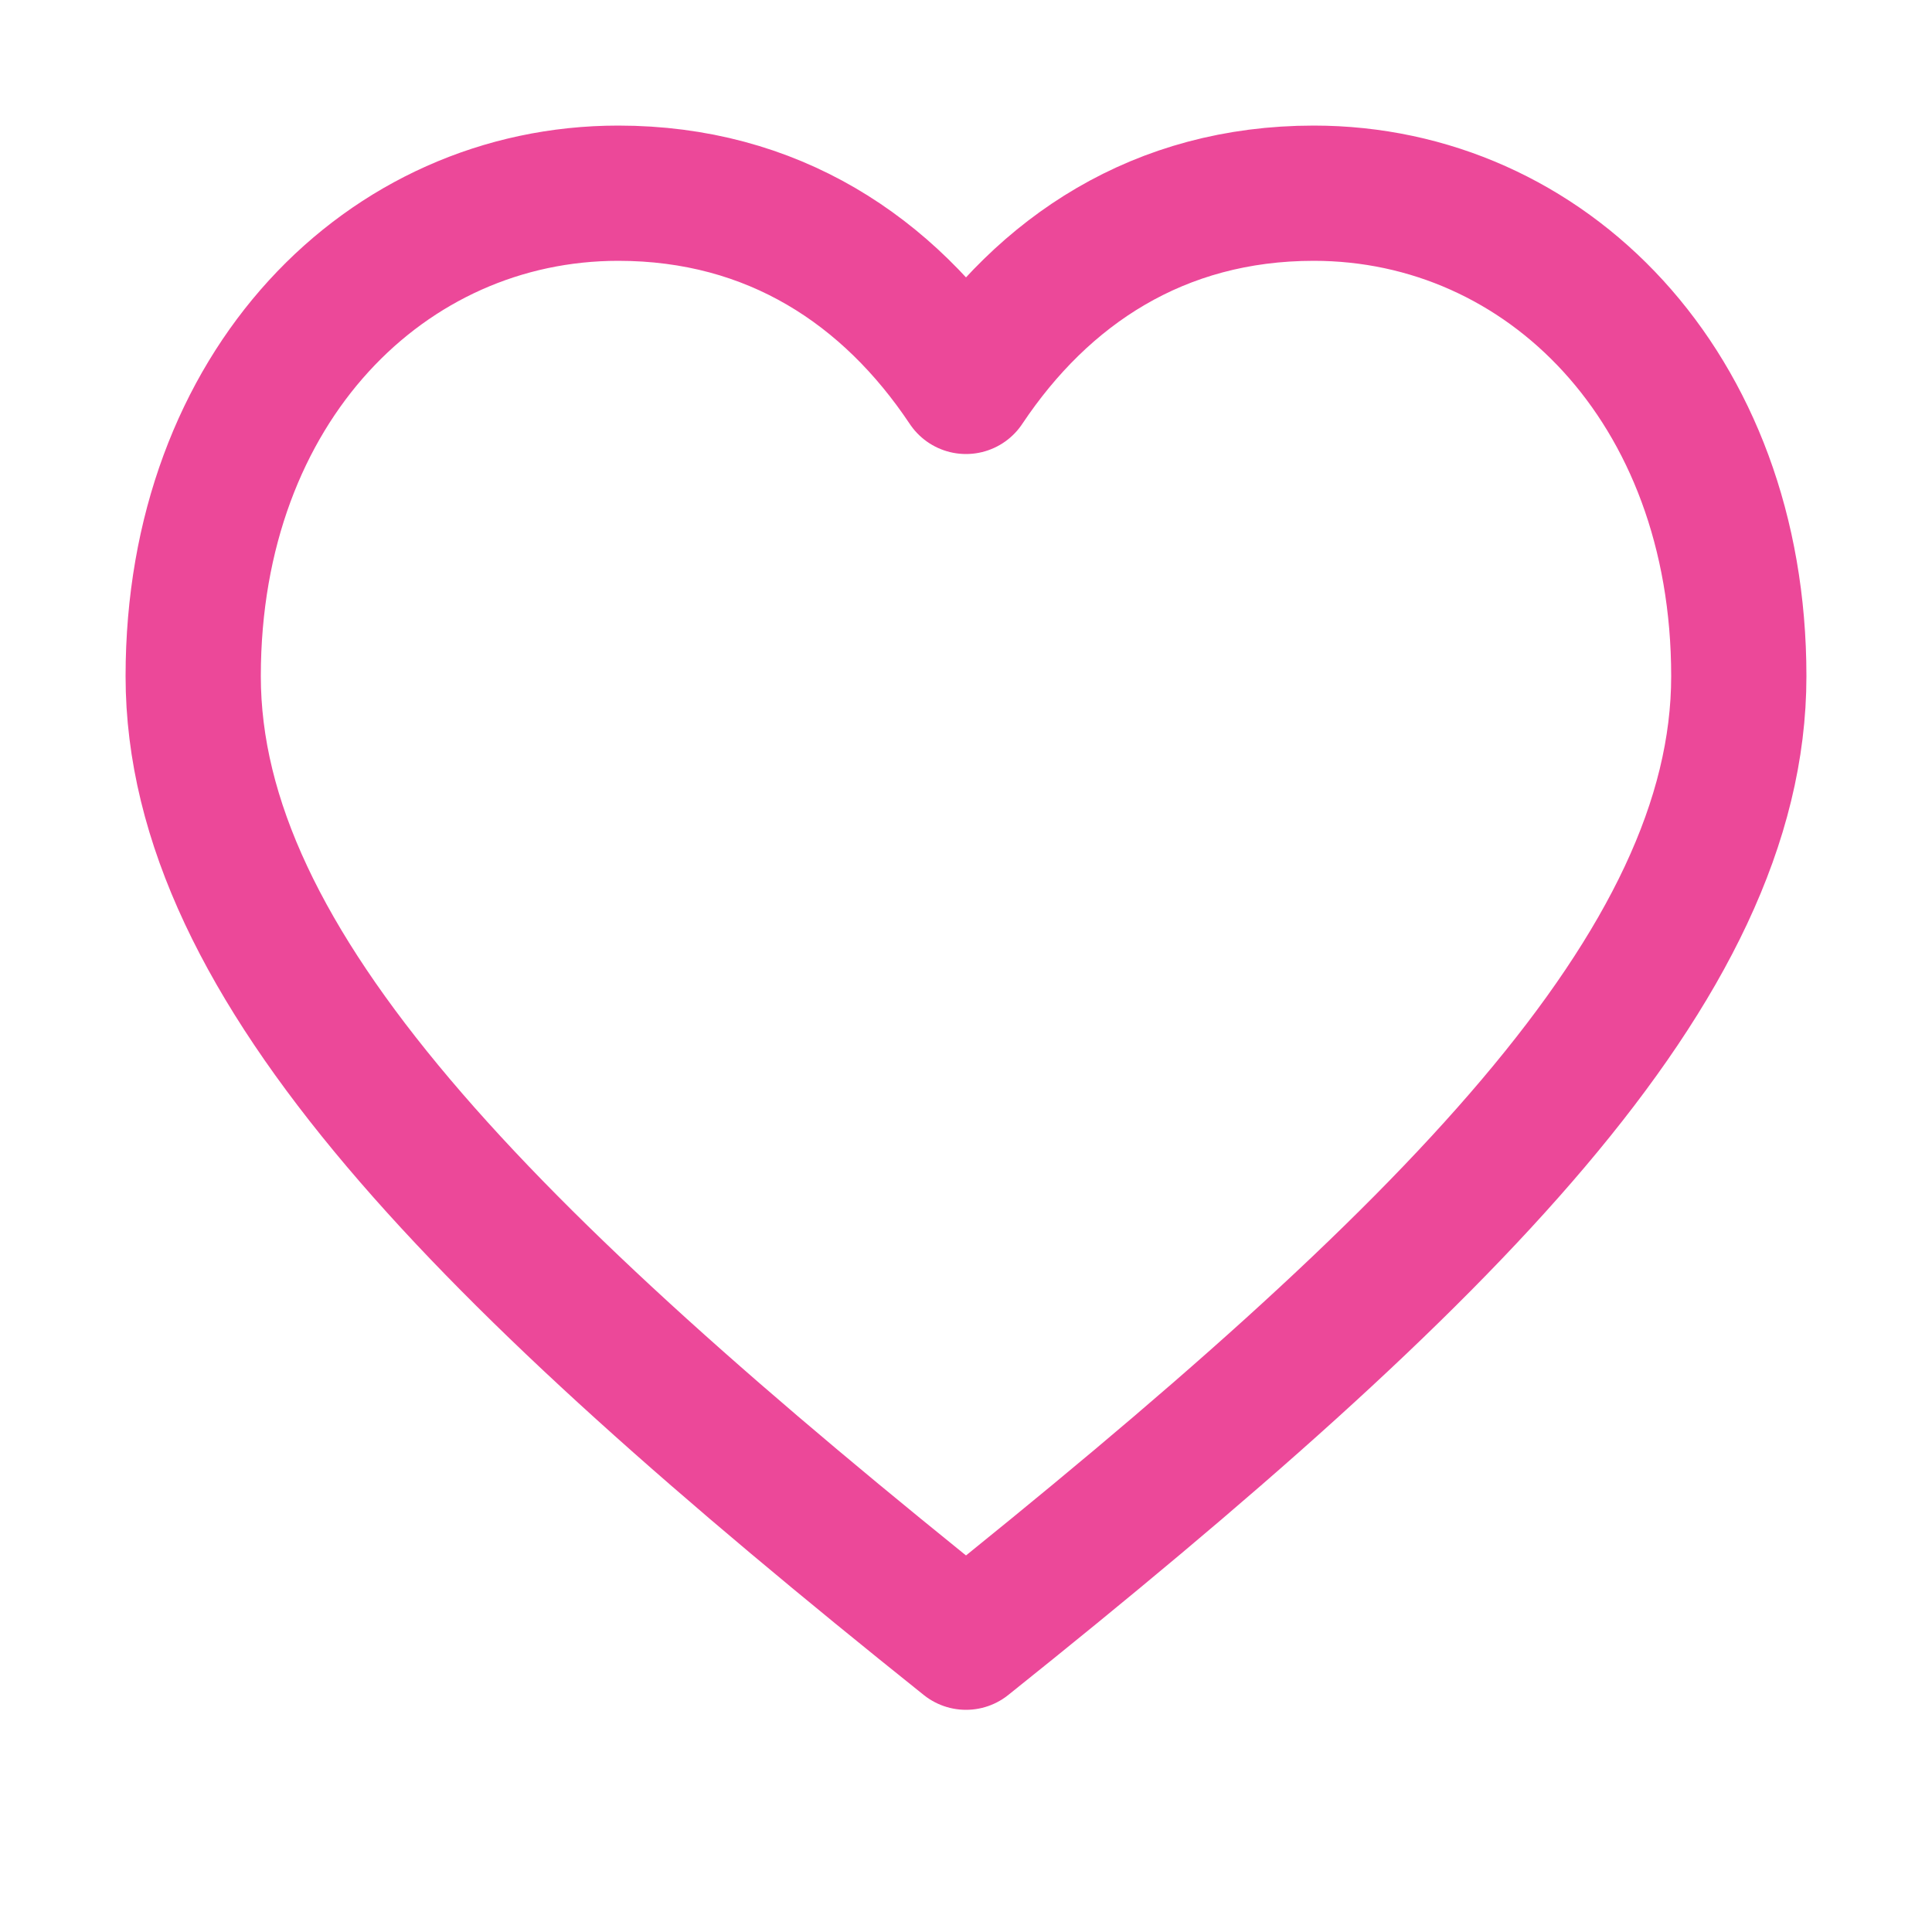 <svg xmlns="http://www.w3.org/2000/svg" viewBox="0 0 100 100" width="100" height="100">
  <path d="M50,85 C25,65 10,50 10,35 C10,20 20,10 32,10 C40,10 46,14 50,20 C54,14 60,10 68,10 C80,10 90,20 90,35 C90,50 75,65 50,85 Z" 
        fill="none" 
        stroke="#ec4899" 
        stroke-width="7" 
        stroke-linecap="round" 
        stroke-linejoin="round"/>
</svg>